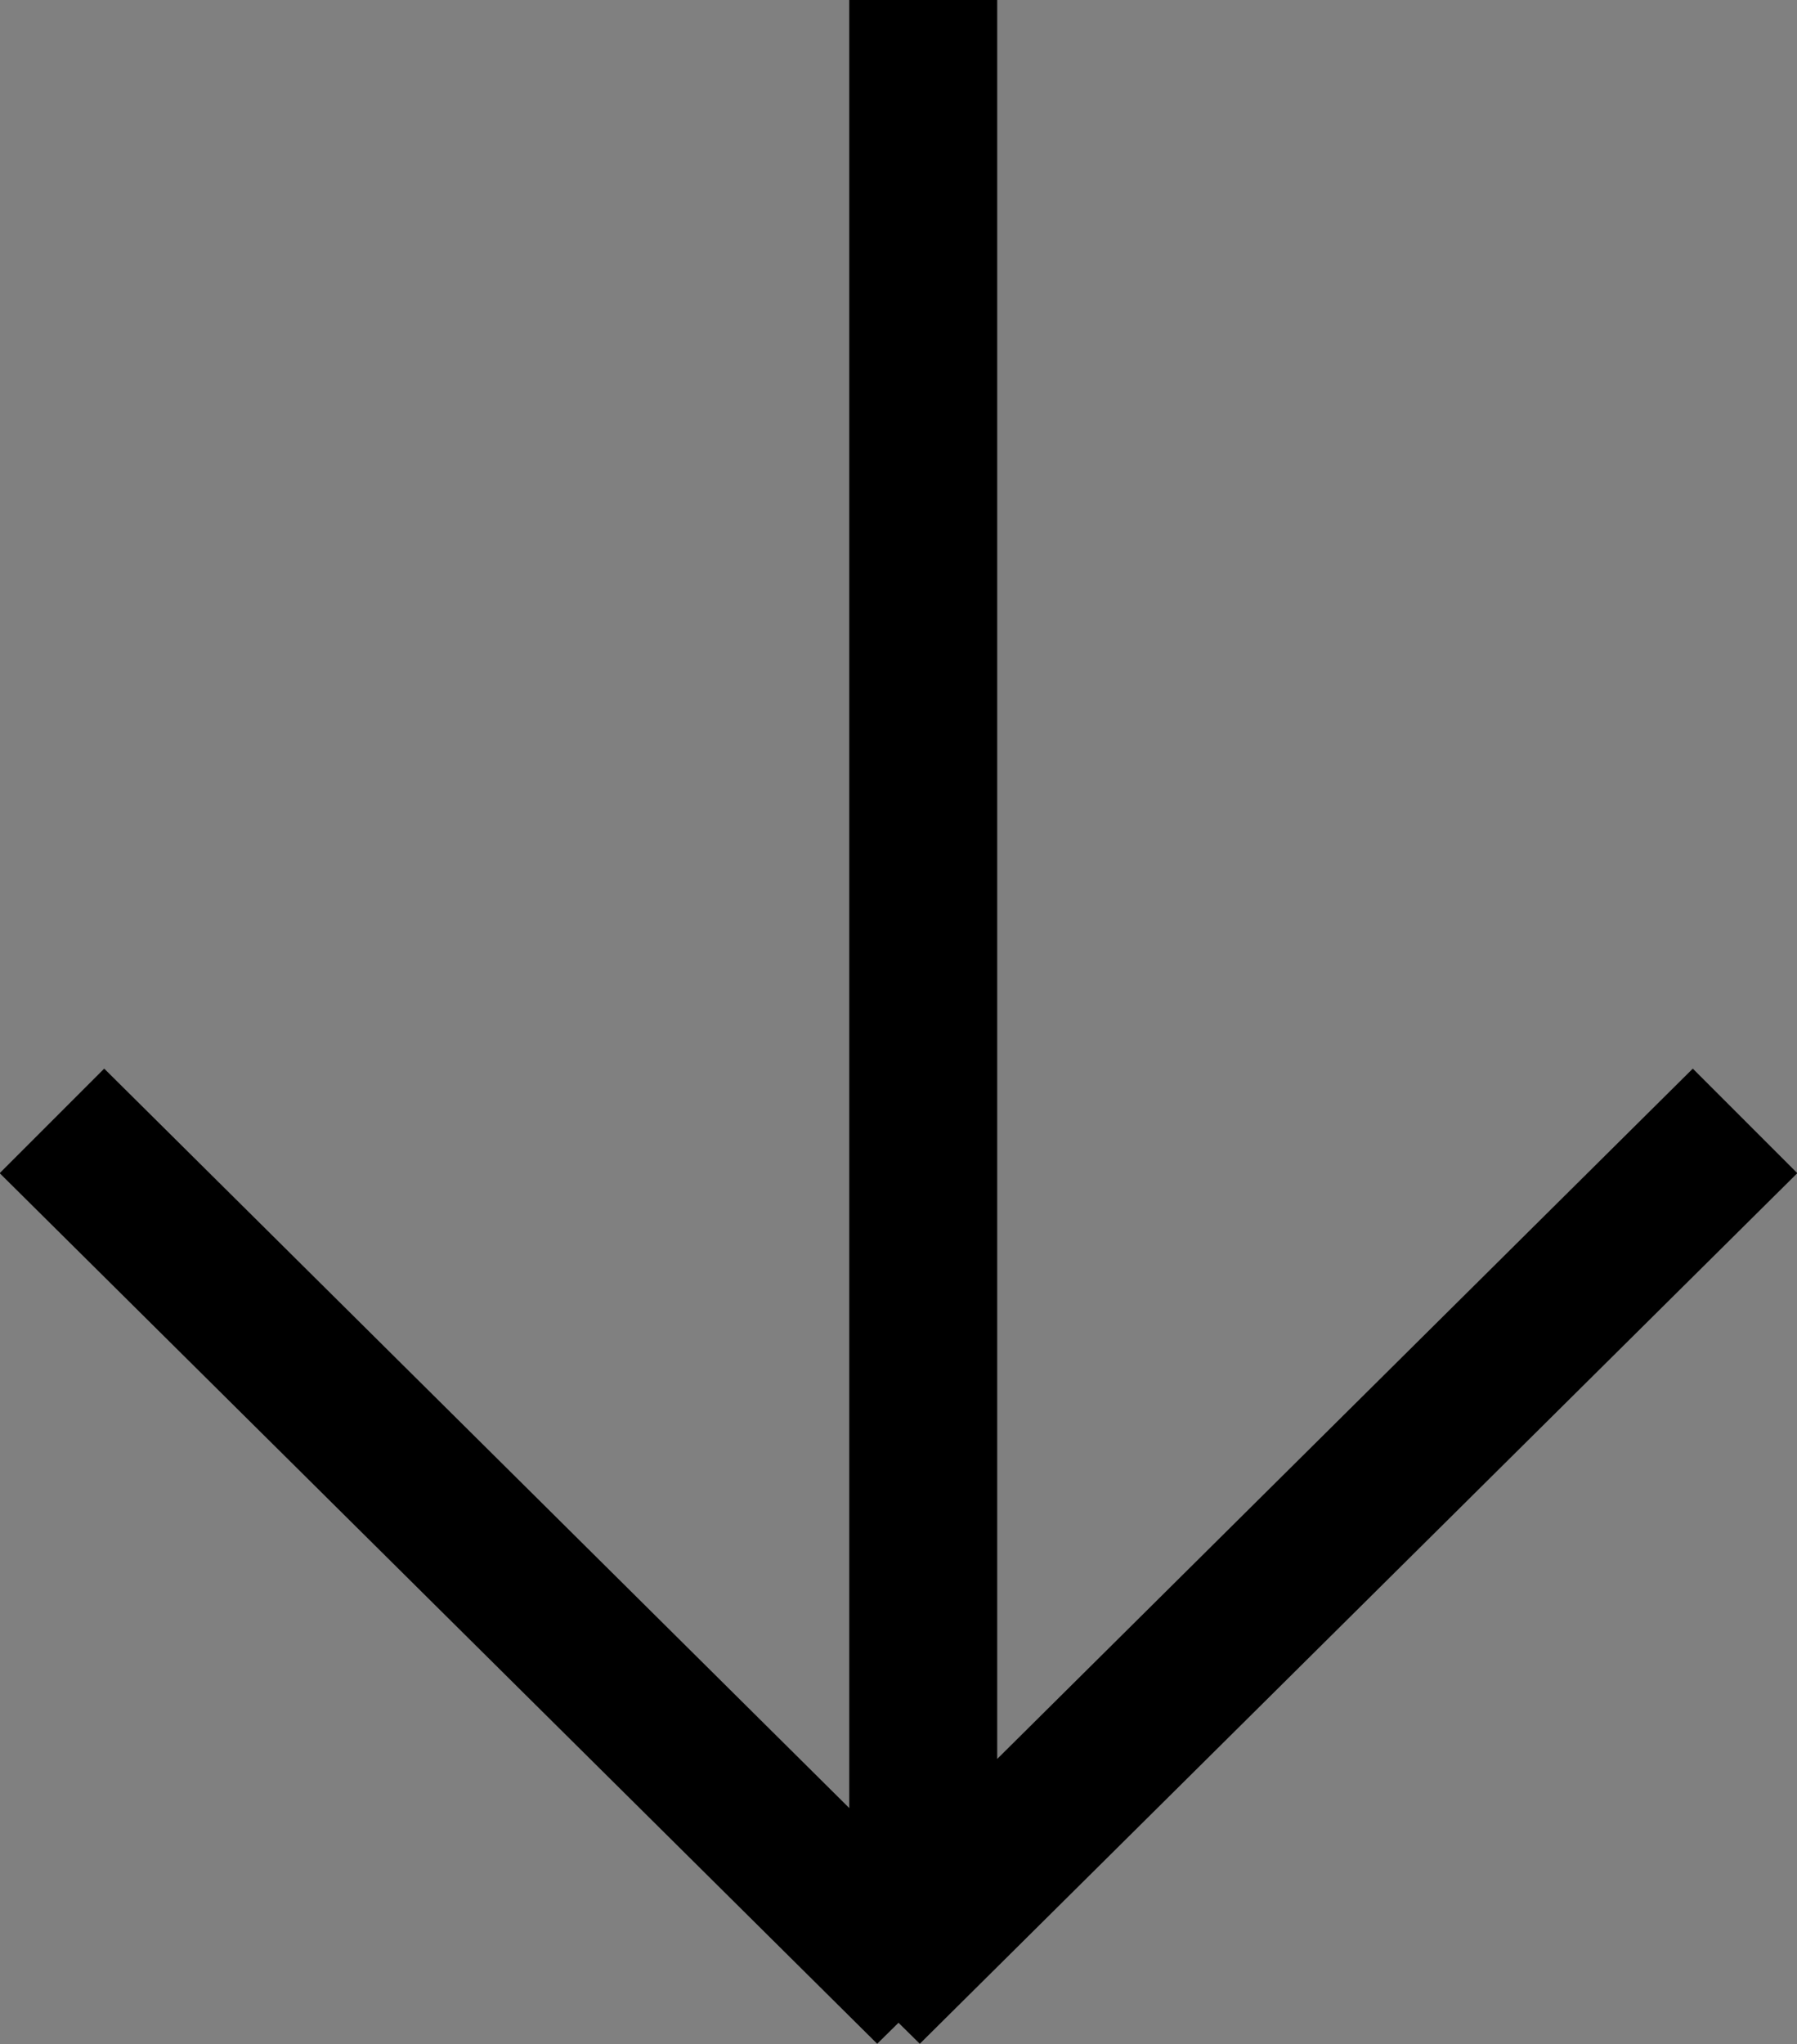 <svg xmlns="http://www.w3.org/2000/svg" width="73" height="83.03"><rect width="100%" height="100%" fill="#808080" stroke="none"/><path data-name="Линия 4 копия 3" d="M68.76 46.93l.71.71-32.11 31.85-.71-.7zM36.35 78.79l-.71.7L3.53 47.64l.71-.71zM37 2.49h1.01v73.67H37V2.49z" fill="#eeffd8" stroke="#000" stroke-width="5" fill-rule="evenodd"/></svg>
